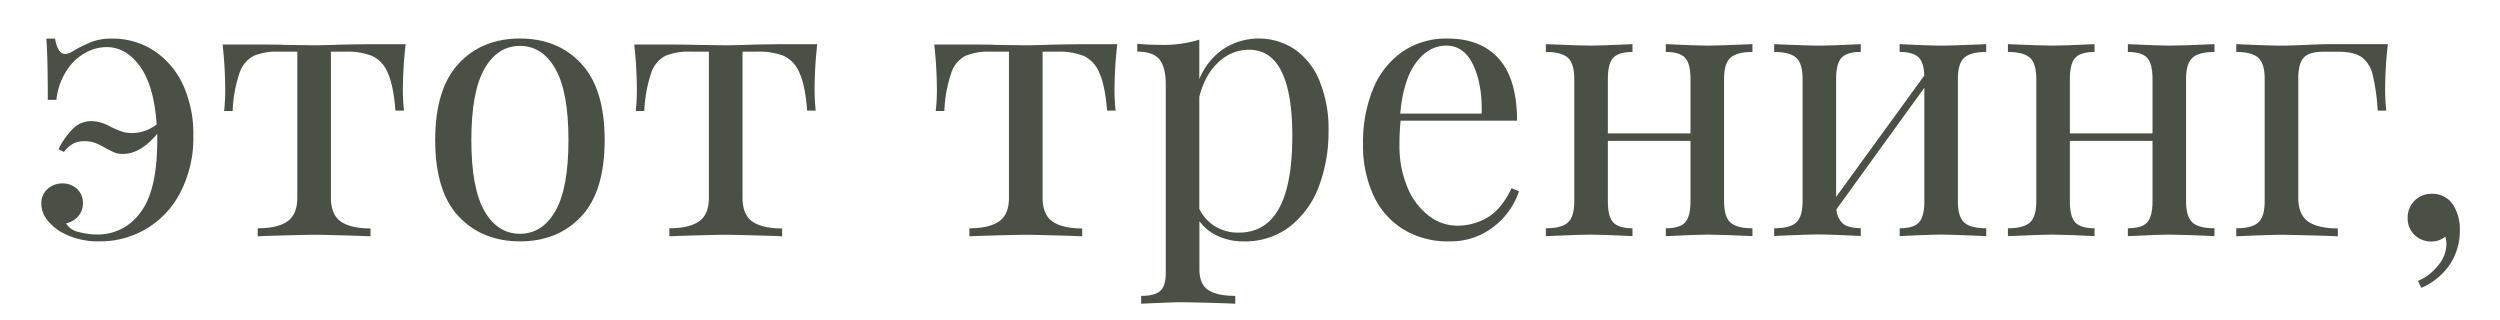 <?xml version="1.0" encoding="UTF-8"?> <svg xmlns="http://www.w3.org/2000/svg" id="Layer_1" data-name="Layer 1" viewBox="0 0 726 93"> <defs> <style>.cls-1{fill:#4a5045;}</style> </defs> <title>Det_travm_text</title> <path class="cls-1" d="M44.69,14.71a23.68,23.68,0,0,1,8.46,9.93,34.38,34.38,0,0,1,3,14.86,34.6,34.6,0,0,1-3.58,16A26.06,26.06,0,0,1,28.85,70.09a21.76,21.76,0,0,1-11.28-2.82,14,14,0,0,1-4-3.58A7.53,7.53,0,0,1,12,59.13a5.48,5.48,0,0,1,1.79-4.23,6.17,6.17,0,0,1,4.29-1.63,6,6,0,0,1,4.28,1.58A5.45,5.45,0,0,1,24.08,59a5.54,5.54,0,0,1-1.41,3.85,6.3,6.3,0,0,1-3.47,2,5.31,5.31,0,0,0,3.58,2.5,20.66,20.66,0,0,0,5.53.75,15.12,15.12,0,0,0,12.42-6.34q4.94-6.34,4.94-21.1V38.85q-4.89,5.85-10,5.86a6.22,6.22,0,0,1-2.44-.44c-.69-.29-1.58-.72-2.66-1.3a18,18,0,0,0-2.93-1.46A8.91,8.91,0,0,0,24.51,41a6.77,6.77,0,0,0-3.25.7,9.65,9.65,0,0,0-2.71,2.44L17,43.3a22.3,22.3,0,0,1,4.39-6.13,7.59,7.59,0,0,1,5.26-2,11.74,11.74,0,0,1,5.43,1.63,31.5,31.5,0,0,0,3.36,1.41,9.61,9.61,0,0,0,3,.43,12,12,0,0,0,7.05-2.49q-.77-11.28-4.83-16.87T31,13.68a12.38,12.38,0,0,0-6.34,1.74A15.07,15.07,0,0,0,20,19.54,19.4,19.4,0,0,0,16.38,29h-2.5q0-12.69-.43-17.79H16c.5,3,1.48,4.45,2.92,4.45a4,4,0,0,0,2-.65,41.36,41.36,0,0,1,5.75-2.88,16.74,16.74,0,0,1,6-.92A21.91,21.91,0,0,1,44.69,14.71Z"></path> <path class="cls-1" d="M117,25.4a53.71,53.71,0,0,0,.33,6.72h-2.5q-.54-7.26-2.22-10.95a9.21,9.21,0,0,0-4.56-4.94A19.85,19.85,0,0,0,100.33,15H96.1V57.4c0,3.32,1,5.64,2.87,6.94s4.79,2,8.63,2v2.28l-2.71-.11q-10.74-.33-13.67-.33t-13.67.33l-2.71.11V66.29c3.83,0,6.71-.65,8.62-2s2.88-3.62,2.88-6.94V15H81a17.49,17.49,0,0,0-7.37,1.24,8.69,8.69,0,0,0-4.07,4.94,39.45,39.45,0,0,0-2,11.06H65.08a54,54,0,0,0,.32-6.72,119.9,119.9,0,0,0-.76-12.58H75.06c3.32,0,5.86,0,7.59.1l8.46.11q2.92,0,8.57-.21l7.7-.11h10.41A122.68,122.68,0,0,0,117,25.4Z"></path> <path class="cls-1" d="M168.82,18.51q6.78,7.32,6.78,22.18t-6.78,22.13Q162,70.1,151,70.09t-17.84-7.27q-6.78-7.26-6.78-22.13t6.78-22.18q6.78-7.32,17.84-7.32T168.82,18.51ZM140.68,20q-3.8,6.67-3.8,20.66t3.8,20.61q3.8,6.61,10.3,6.62t10.31-6.62q3.79-6.61,3.79-20.61T161.29,20q-3.81-6.68-10.31-6.67T140.68,20Z"></path> <path class="cls-1" d="M236.56,25.4a53.71,53.71,0,0,0,.33,6.72h-2.5q-.54-7.26-2.22-10.95a9.24,9.24,0,0,0-4.56-4.94A19.85,19.85,0,0,0,219.86,15h-4.23V57.4c0,3.32,1,5.64,2.87,6.94s4.79,2,8.62,2v2.28l-2.71-.11q-10.74-.33-13.66-.33t-13.67.33l-2.71.11V66.29q5.74,0,8.62-2c1.92-1.3,2.87-3.62,2.87-6.94V15h-5.31a17.57,17.57,0,0,0-7.38,1.24,8.67,8.67,0,0,0-4.06,4.94,39.45,39.45,0,0,0-2,11.06h-2.49a56.06,56.06,0,0,0,.32-6.72,119.9,119.9,0,0,0-.76-12.58h10.41q5,0,7.6.1l8.46.11q2.93,0,8.57-.21l7.7-.11h10.41A119.9,119.9,0,0,0,236.56,25.4Z"></path> <path class="cls-1" d="M323.66,25.4a54,54,0,0,0,.32,6.72h-2.49q-.56-7.26-2.23-10.95a9.23,9.23,0,0,0-4.55-4.94A19.91,19.91,0,0,0,307,15h-4.23V57.4c0,3.32,1,5.64,2.88,6.94s4.79,2,8.62,2v2.28l-2.71-.11q-10.74-.33-13.67-.33t-13.67.33l-2.71.11V66.29q5.75,0,8.63-2C292,63,293,60.72,293,57.4V15h-5.31a17.51,17.51,0,0,0-7.38,1.24,8.69,8.69,0,0,0-4.07,4.94,39.88,39.88,0,0,0-2,11.06h-2.5a53.71,53.71,0,0,0,.33-6.72,122.68,122.68,0,0,0-.76-12.58h10.41c3.32,0,5.86,0,7.59.1l8.46.11q2.92,0,8.57-.21l7.7-.11h10.42A119.9,119.9,0,0,0,323.66,25.4Z"></path> <path class="cls-1" d="M376,14.34a20.59,20.59,0,0,1,7.21,9.21,36.76,36.76,0,0,1,2.6,14.54,45.14,45.14,0,0,1-2.65,15.62,26.75,26.75,0,0,1-8.25,11.82A21.3,21.3,0,0,1,361,70.09a17,17,0,0,1-7.49-1.63,13.24,13.24,0,0,1-5.2-4.23V78.11c0,3,.86,5,2.6,6.13s4.34,1.68,7.81,1.68V88.2l-2.5-.11q-10.08-.32-13.12-.32-2.61,0-11.71.43V85.92q4,0,5.58-1.46t1.57-5.26V24.53c0-3.32-.61-5.75-1.84-7.27S333.31,15,330.27,15V12.71c2.24.22,4.48.32,6.73.32a35.57,35.57,0,0,0,11.28-1.51V23a19.3,19.3,0,0,1,6.94-8.73,18.84,18.84,0,0,1,20.77.06Zm-.71,25.27q0-25.17-12.58-25.17A12.77,12.77,0,0,0,353.92,18Q350,21.5,348.28,28.11V60.65a12.17,12.17,0,0,0,4.44,5,12.66,12.66,0,0,0,7,1.9Q375.28,67.59,375.28,39.61Z"></path> <path class="cls-1" d="M441.12,55.55A21.51,21.51,0,0,1,433.8,65.8a20.12,20.12,0,0,1-13,4.29,24.64,24.64,0,0,1-13.34-3.53,22.77,22.77,0,0,1-8.63-9.87,34.18,34.18,0,0,1-3-14.7,40.47,40.47,0,0,1,3-16.37,24.21,24.21,0,0,1,8.57-10.69,22.51,22.51,0,0,1,12.9-3.74q9.77,0,15,5.91t5.26,17.95H406.74a65,65,0,0,0-.33,6.94,30.74,30.74,0,0,0,2.34,12.48,19.89,19.89,0,0,0,6.18,8.19A13.33,13.33,0,0,0,423,65.53,17.14,17.14,0,0,0,432.23,63q4-2.51,6.72-8.36ZM411.19,18.24q-3.69,5-4.56,14.75h23.65q.21-8.46-2.45-14.1T420,13.25Q414.87,13.25,411.19,18.24Z"></path> <path class="cls-1" d="M502.51,16.78q-1.85,1.68-1.84,6.12V58.48q0,4.46,1.84,6.13c1.23,1.12,3.37,1.68,6.4,1.68v2.28q-10-.43-13-.44t-12.15.44V66.29c2.67,0,4.54-.56,5.58-1.68s1.58-3.16,1.58-6.13V40.91h-24V58.48q0,4.46,1.57,6.13t5.58,1.68v2.28q-9.1-.43-12.14-.44t-13,.44V66.29q4.56,0,6.4-1.68t1.84-6.13V22.9q0-4.44-1.84-6.12c-1.23-1.12-3.36-1.69-6.4-1.69V12.82q10,.43,13,.43t12.14-.43v2.27c-2.67,0-4.53.57-5.58,1.69s-1.57,3.16-1.57,6.12V38.74h24V22.9q0-4.44-1.58-6.12c-1-1.12-2.91-1.69-5.58-1.69V12.82q9.11.43,12.15.43t13-.43v2.27C505.88,15.09,503.74,15.66,502.51,16.78Z"></path> <path class="cls-1" d="M570.41,16.78q-1.85,1.68-1.84,6.12V58.48q0,4.46,1.84,6.13t6.4,1.68v2.28q-10-.43-13-.44t-12.14.44V66.29q4,0,5.58-1.68t1.58-6.13v-33L533.32,60.76A5.87,5.87,0,0,0,535.27,65c1.08.84,2.78,1.25,5.1,1.25v2.28q-9.12-.43-12.15-.44t-13,.44V66.29q4.56,0,6.4-1.68t1.85-6.13V22.9q0-4.44-1.85-6.12c-1.23-1.12-3.36-1.69-6.4-1.69V12.82q10,.43,13,.43t12.15-.43v2.27c-2.68,0-4.54.57-5.59,1.69s-1.57,3.16-1.57,6.12V57.18l25.6-35.25q-.12-3.9-1.74-5.37t-5.42-1.47V12.82q9.11.43,12.14.43t13-.43v2.27C573.77,15.09,571.64,15.66,570.41,16.78Z"></path> <path class="cls-1" d="M636.68,16.78q-1.84,1.68-1.84,6.12V58.48q0,4.46,1.84,6.13c1.23,1.12,3.37,1.68,6.4,1.68v2.28q-10-.43-13-.44t-12.15.44V66.29c2.67,0,4.54-.56,5.58-1.68s1.58-3.16,1.58-6.13V40.91h-24V58.48q0,4.46,1.57,6.13t5.59,1.68v2.28q-9.12-.43-12.15-.44t-13,.44V66.29q4.56,0,6.4-1.68t1.84-6.13V22.9q0-4.44-1.84-6.12c-1.23-1.12-3.36-1.69-6.4-1.69V12.82q10,.43,13,.43t12.15-.43v2.27c-2.68,0-4.54.57-5.59,1.69s-1.57,3.16-1.57,6.12V38.74h24V22.9q0-4.44-1.58-6.12c-1-1.12-2.91-1.69-5.58-1.69V12.82q9.11.43,12.15.43t13-.43v2.27C640.05,15.09,637.91,15.66,636.68,16.78Z"></path> <path class="cls-1" d="M692.65,25.4a53.71,53.71,0,0,0,.33,6.72h-2.5A58.55,58.55,0,0,0,689,21.6a9,9,0,0,0-3.14-5c-1.45-1-3.65-1.57-6.62-1.57h-4.66q-4,0-5.59,1.73t-1.57,6.18V57.4c0,3.32,1,5.64,2.87,6.94s4.79,2,8.63,2v2.28l-2.61-.11q-11.06-.33-14.1-.33-2.82,0-12.8.44V66.29q4.56,0,6.4-1.68t1.85-6.13V22.9q0-4.44-1.85-6.12c-1.23-1.12-3.36-1.69-6.4-1.69V12.82q10,.43,13,.43c1.66,0,4.16-.07,7.48-.22,3-.14,5.24-.21,6.62-.21h16.92A119.9,119.9,0,0,0,692.65,25.4Z"></path> <path class="cls-1" d="M712.5,59.67a13.19,13.19,0,0,1,1.84,7.16,17.78,17.78,0,0,1-2.76,9.76,19.09,19.09,0,0,1-8.41,7l-1-2a14.7,14.7,0,0,0,5.8-4.44A9.82,9.82,0,0,0,710.44,71a7.12,7.12,0,0,0-.33-2.28,6.16,6.16,0,0,1-4,1.41,6.91,6.91,0,0,1-4.93-1.9,6.62,6.62,0,0,1-2-5,6.86,6.86,0,0,1,6.94-6.95A7.09,7.09,0,0,1,712.5,59.67Z"></path> </svg> 